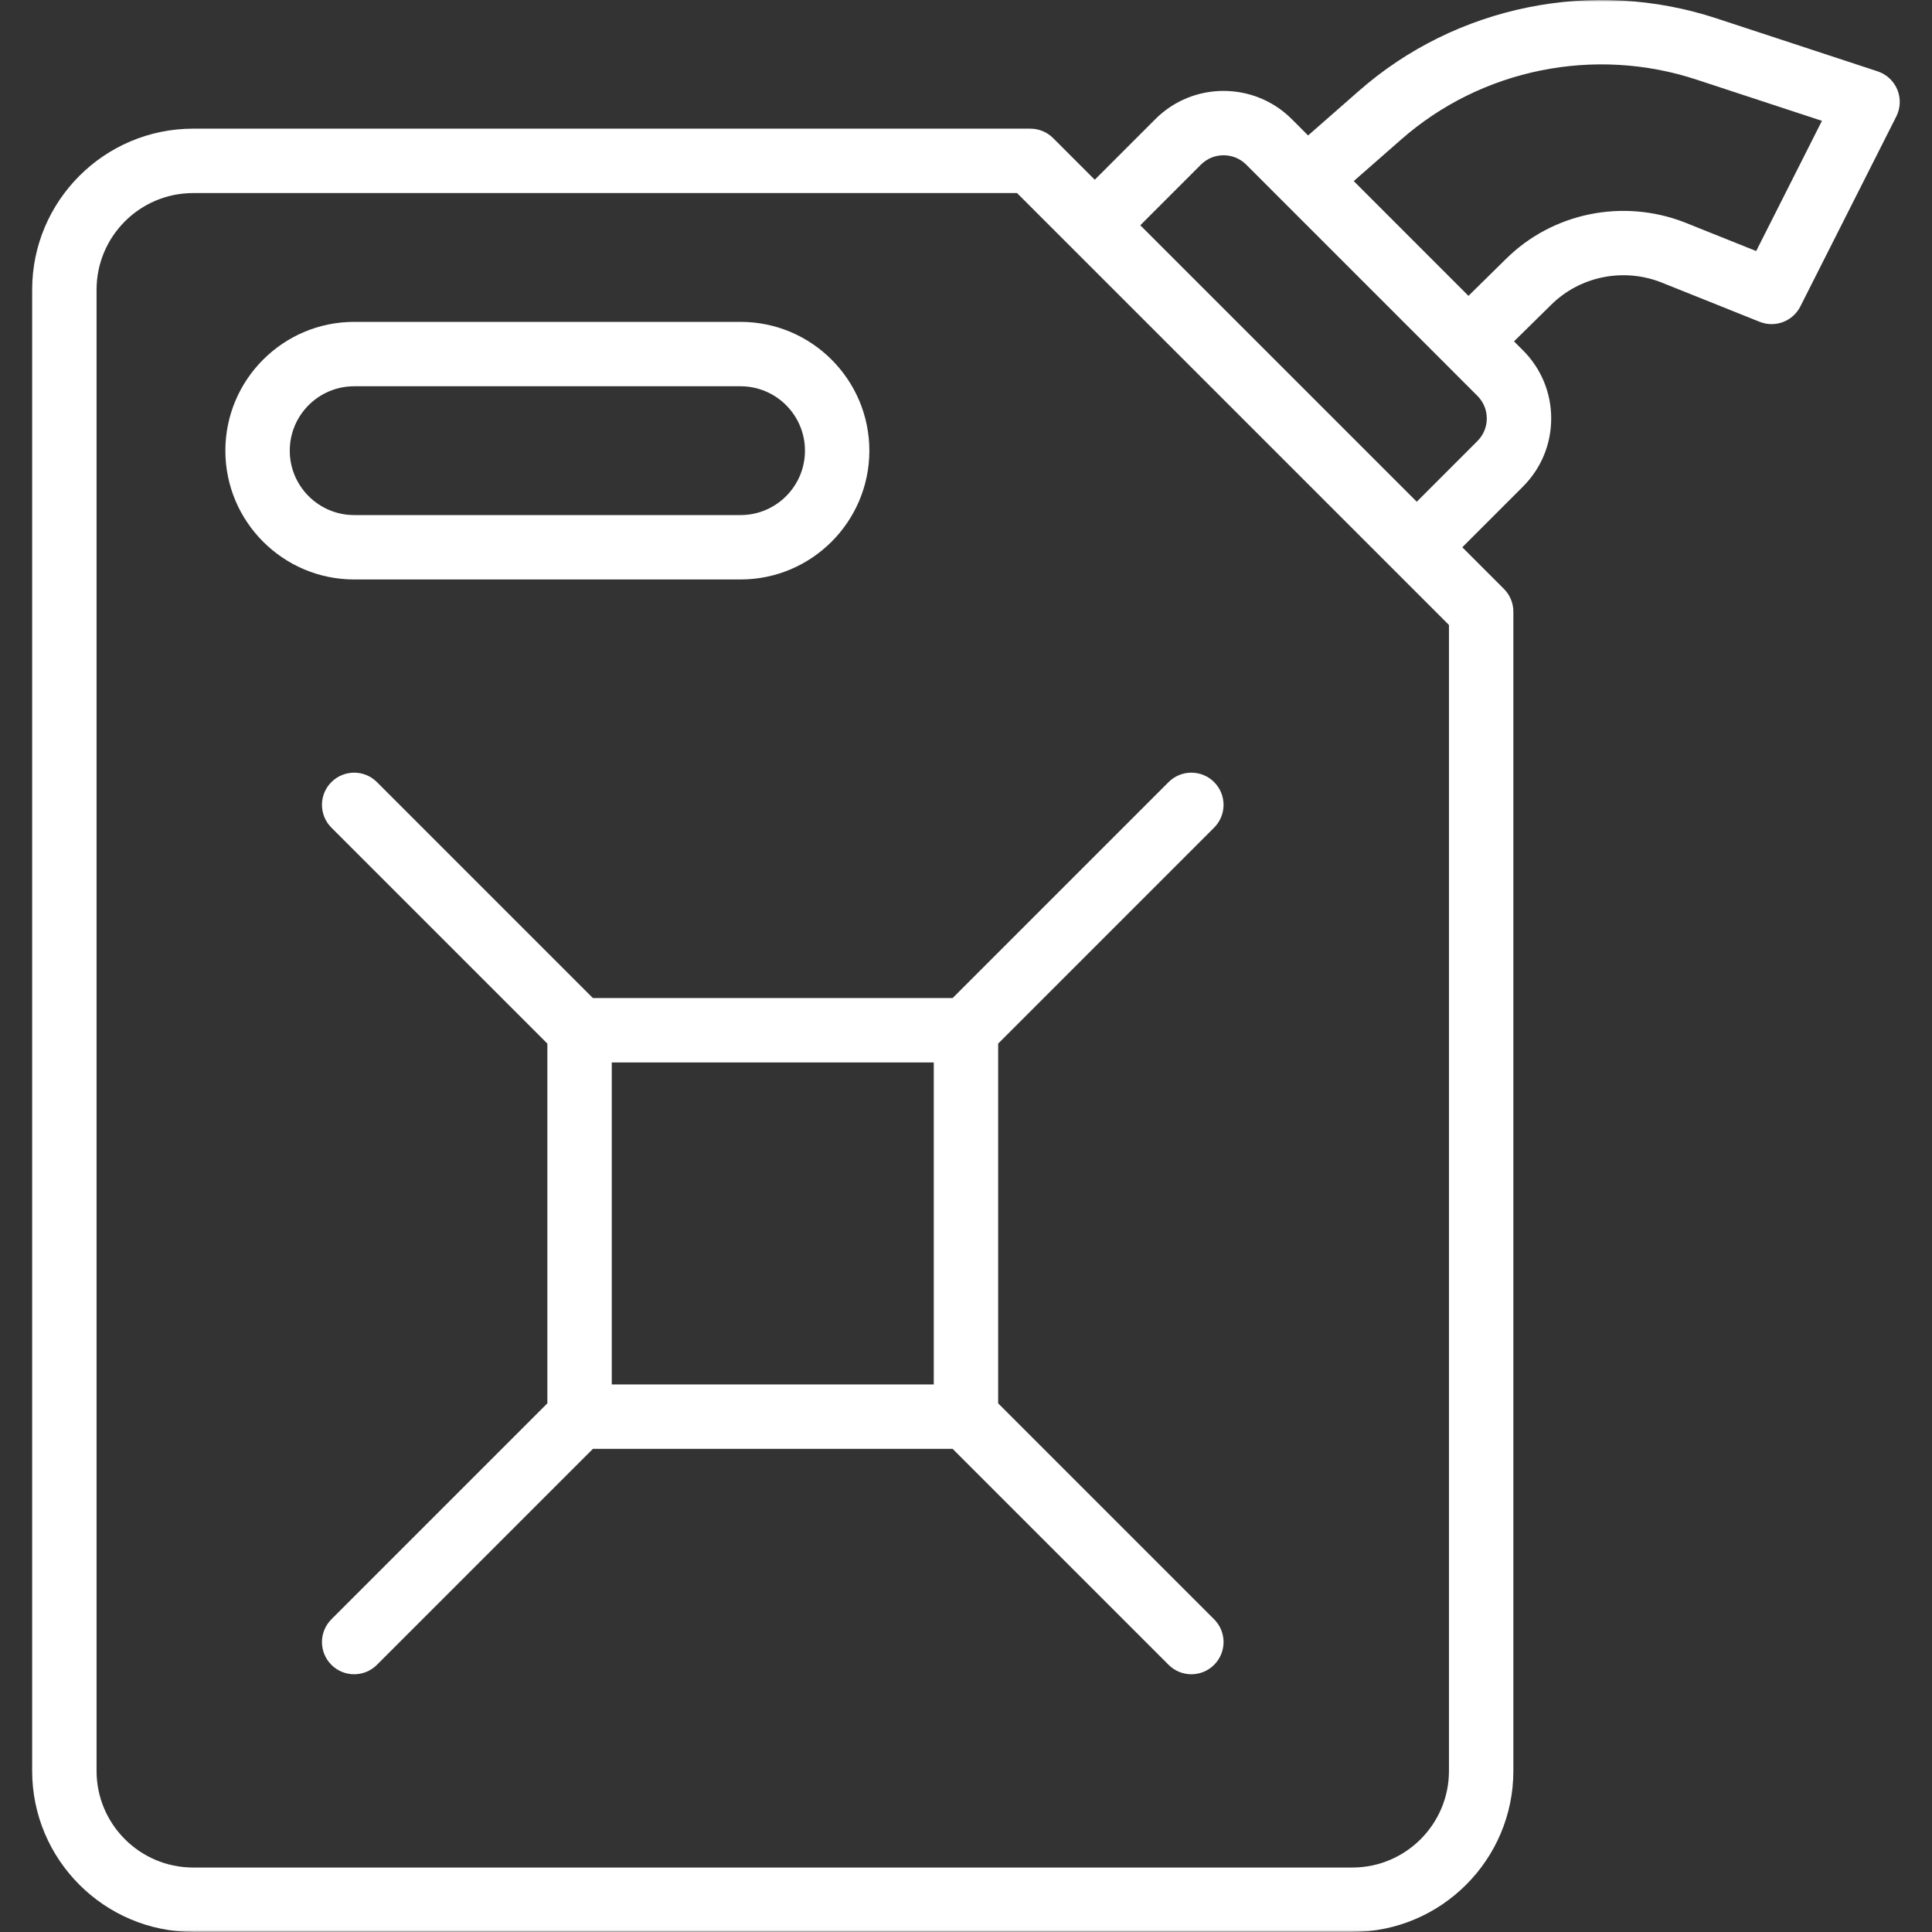 <?xml version="1.0" encoding="UTF-8"?> <svg xmlns="http://www.w3.org/2000/svg" width="512" height="512" viewBox="0 0 512 512" fill="none"><rect x="0" y="0" width="512" height="512" fill="#333333" stroke="none"/><mask id="mask0_198_3035" style="mask-type:luminance" maskUnits="userSpaceOnUse" x="0" y="0" width="512" height="512"><path d="M511.981 0H0V511.981H511.981V0Z" fill="white"></path></mask><g mask="url(#mask0_198_3035)"><path d="M196.256 153.565C215.077 153.565 230.389 138.253 230.389 119.432C230.389 100.611 215.076 85.299 196.256 85.299H93.856C75.035 85.299 59.723 100.611 59.723 119.432C59.723 138.253 75.035 153.565 93.856 153.565H196.256ZM76.79 119.432C76.79 110.019 84.444 102.365 93.857 102.365H196.257C205.67 102.365 213.324 110.019 213.324 119.432C213.324 128.845 205.67 136.499 196.257 136.499H93.857C84.444 136.498 76.79 128.844 76.79 119.432Z" fill="white"></path><path d="M502.806 23.747C501.856 21.451 499.948 19.685 497.585 18.905L455.019 4.914C422.219 -5.924 385.811 1.456 360.019 24.181L346.66 35.894L342.323 31.556C332.356 21.606 316.148 21.602 306.19 31.56L290.123 47.63L279.09 36.597C277.49 34.997 275.319 34.097 273.057 34.097H51.19C27.665 34.097 8.523 53.239 8.523 76.764V469.314C8.523 492.839 27.665 511.981 51.19 511.981H358.39C381.915 511.981 401.057 492.839 401.057 469.314V162.097C401.057 159.834 400.157 157.664 398.557 156.064L387.524 145.031L403.591 128.964C408.424 124.131 411.083 117.714 411.083 110.893C411.083 104.076 408.425 97.66 403.591 92.83L401.226 90.465L411.079 80.772C418.671 73.243 430.112 70.914 440.125 74.785L466.321 85.281C470.433 86.927 475.117 85.16 477.113 81.206L502.542 30.86C503.661 28.643 503.756 26.043 502.806 23.747ZM383.99 469.314C383.99 483.431 372.507 494.914 358.39 494.914H51.19C37.073 494.914 25.59 483.431 25.59 469.314V76.764C25.59 62.647 37.073 51.164 51.19 51.164H269.523L383.99 165.631V469.314ZM391.523 116.893L375.456 132.963L302.19 59.697L318.257 43.63C321.565 40.313 326.949 40.326 330.257 43.626L391.524 104.901C393.132 106.505 394.016 108.634 394.016 110.893C394.015 113.156 393.131 115.285 391.523 116.893ZM465.407 66.531L446.378 58.906C429.99 52.573 411.428 56.398 399.086 68.631L389.159 78.398L358.754 47.989L371.286 37.003C392.569 18.261 422.598 12.17 449.678 21.128L482.832 32.024L465.407 66.531Z" fill="white"></path><path d="M157.124 264.497L99.891 207.264C96.558 203.931 91.158 203.931 87.824 207.264C84.491 210.597 84.491 215.997 87.824 219.331L145.057 276.564V371.897L87.824 429.13C84.491 432.463 84.491 437.863 87.824 441.197C89.491 442.864 91.674 443.697 93.857 443.697C96.04 443.697 98.224 442.864 99.89 441.197L157.123 383.964H252.456L309.689 441.197C311.356 442.864 313.539 443.697 315.722 443.697C317.905 443.697 320.089 442.864 321.755 441.197C325.088 437.864 325.088 432.464 321.755 429.13L264.522 371.897V276.564L321.755 219.331C325.088 215.998 325.088 210.598 321.755 207.264C318.422 203.93 313.022 203.931 309.688 207.264L252.455 264.497H157.124ZM247.457 366.897H162.124V281.564H247.457V366.897Z" fill="white"></path></g></svg> 